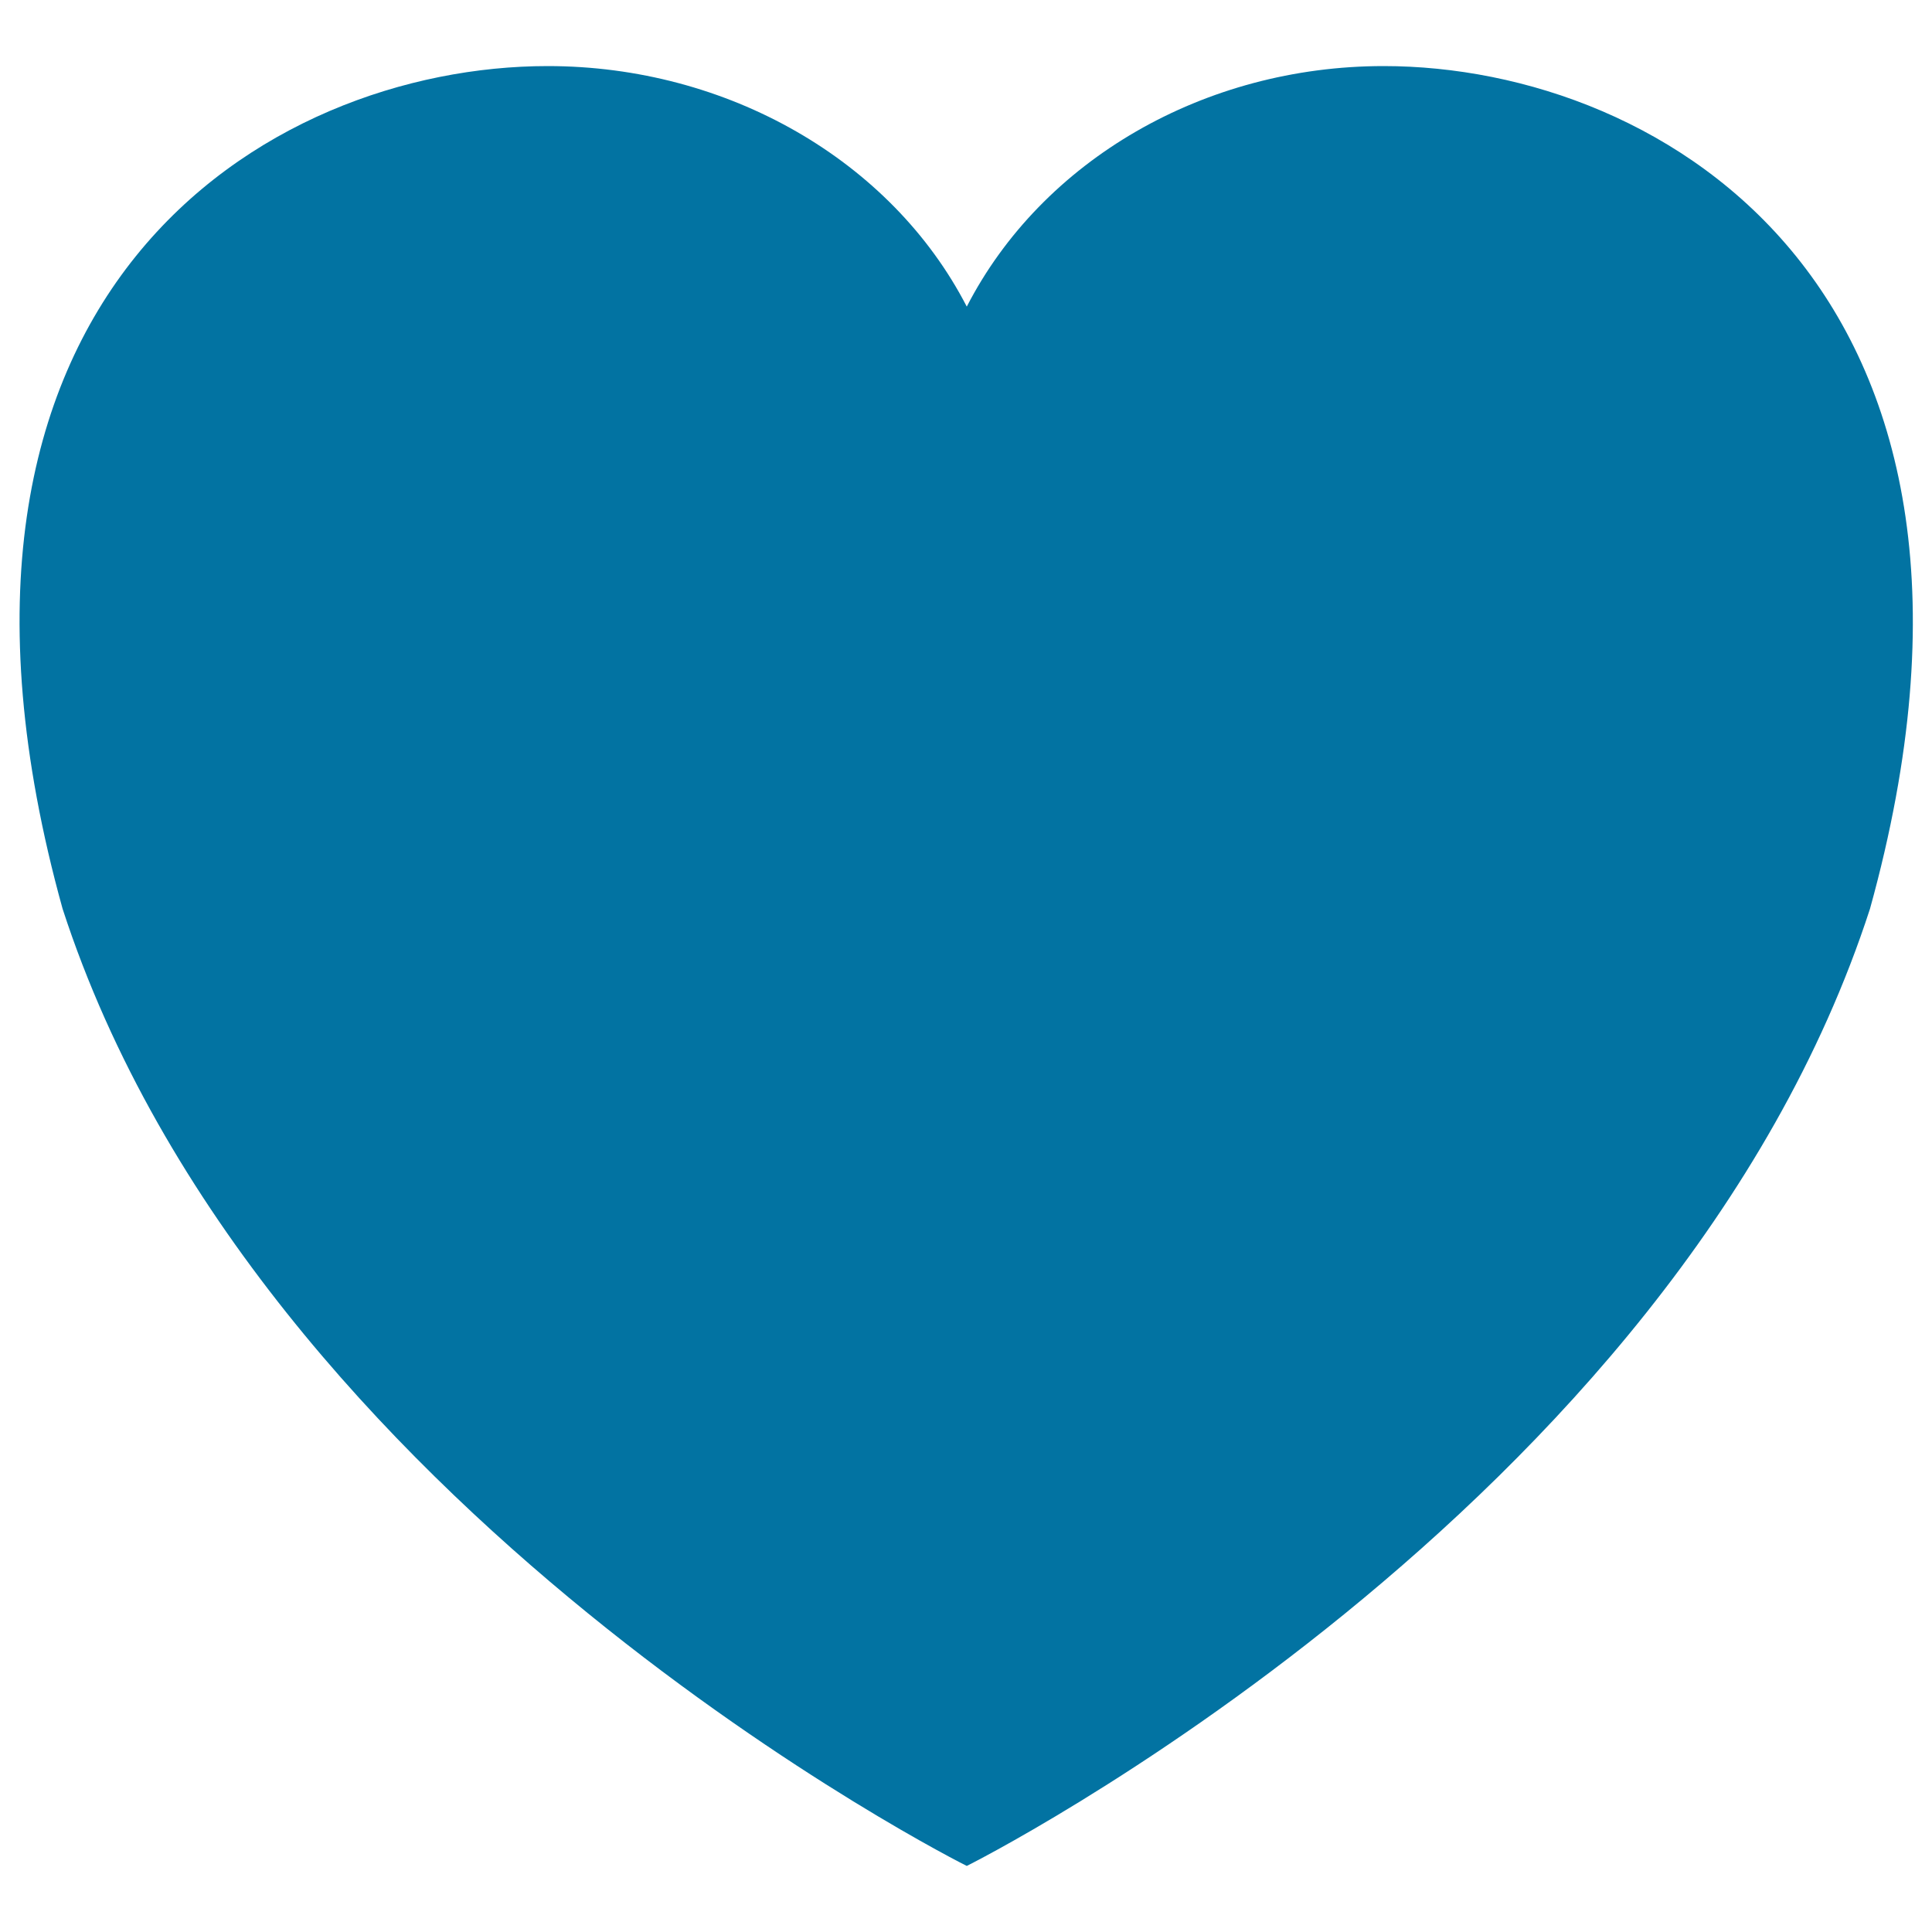 <svg xmlns="http://www.w3.org/2000/svg" viewBox="0 0 1000 1000" style="fill:#0273a2">
<title>Heart Shaped Box SVG icon</title>
<g><path d="M716.2,34.2c-92.9,0-176.8,48.7-215.8,124.5c-39.1-75.8-124-124.5-216.9-124.5c-145.1,0-339.7,117-251.1,436.2c101.3,311.9,468,495.5,468,495.4c0,0.1,366.2-183.3,467.5-495.4C1056.4,151.2,861.2,34.2,716.2,34.2z"/></g>
</svg>